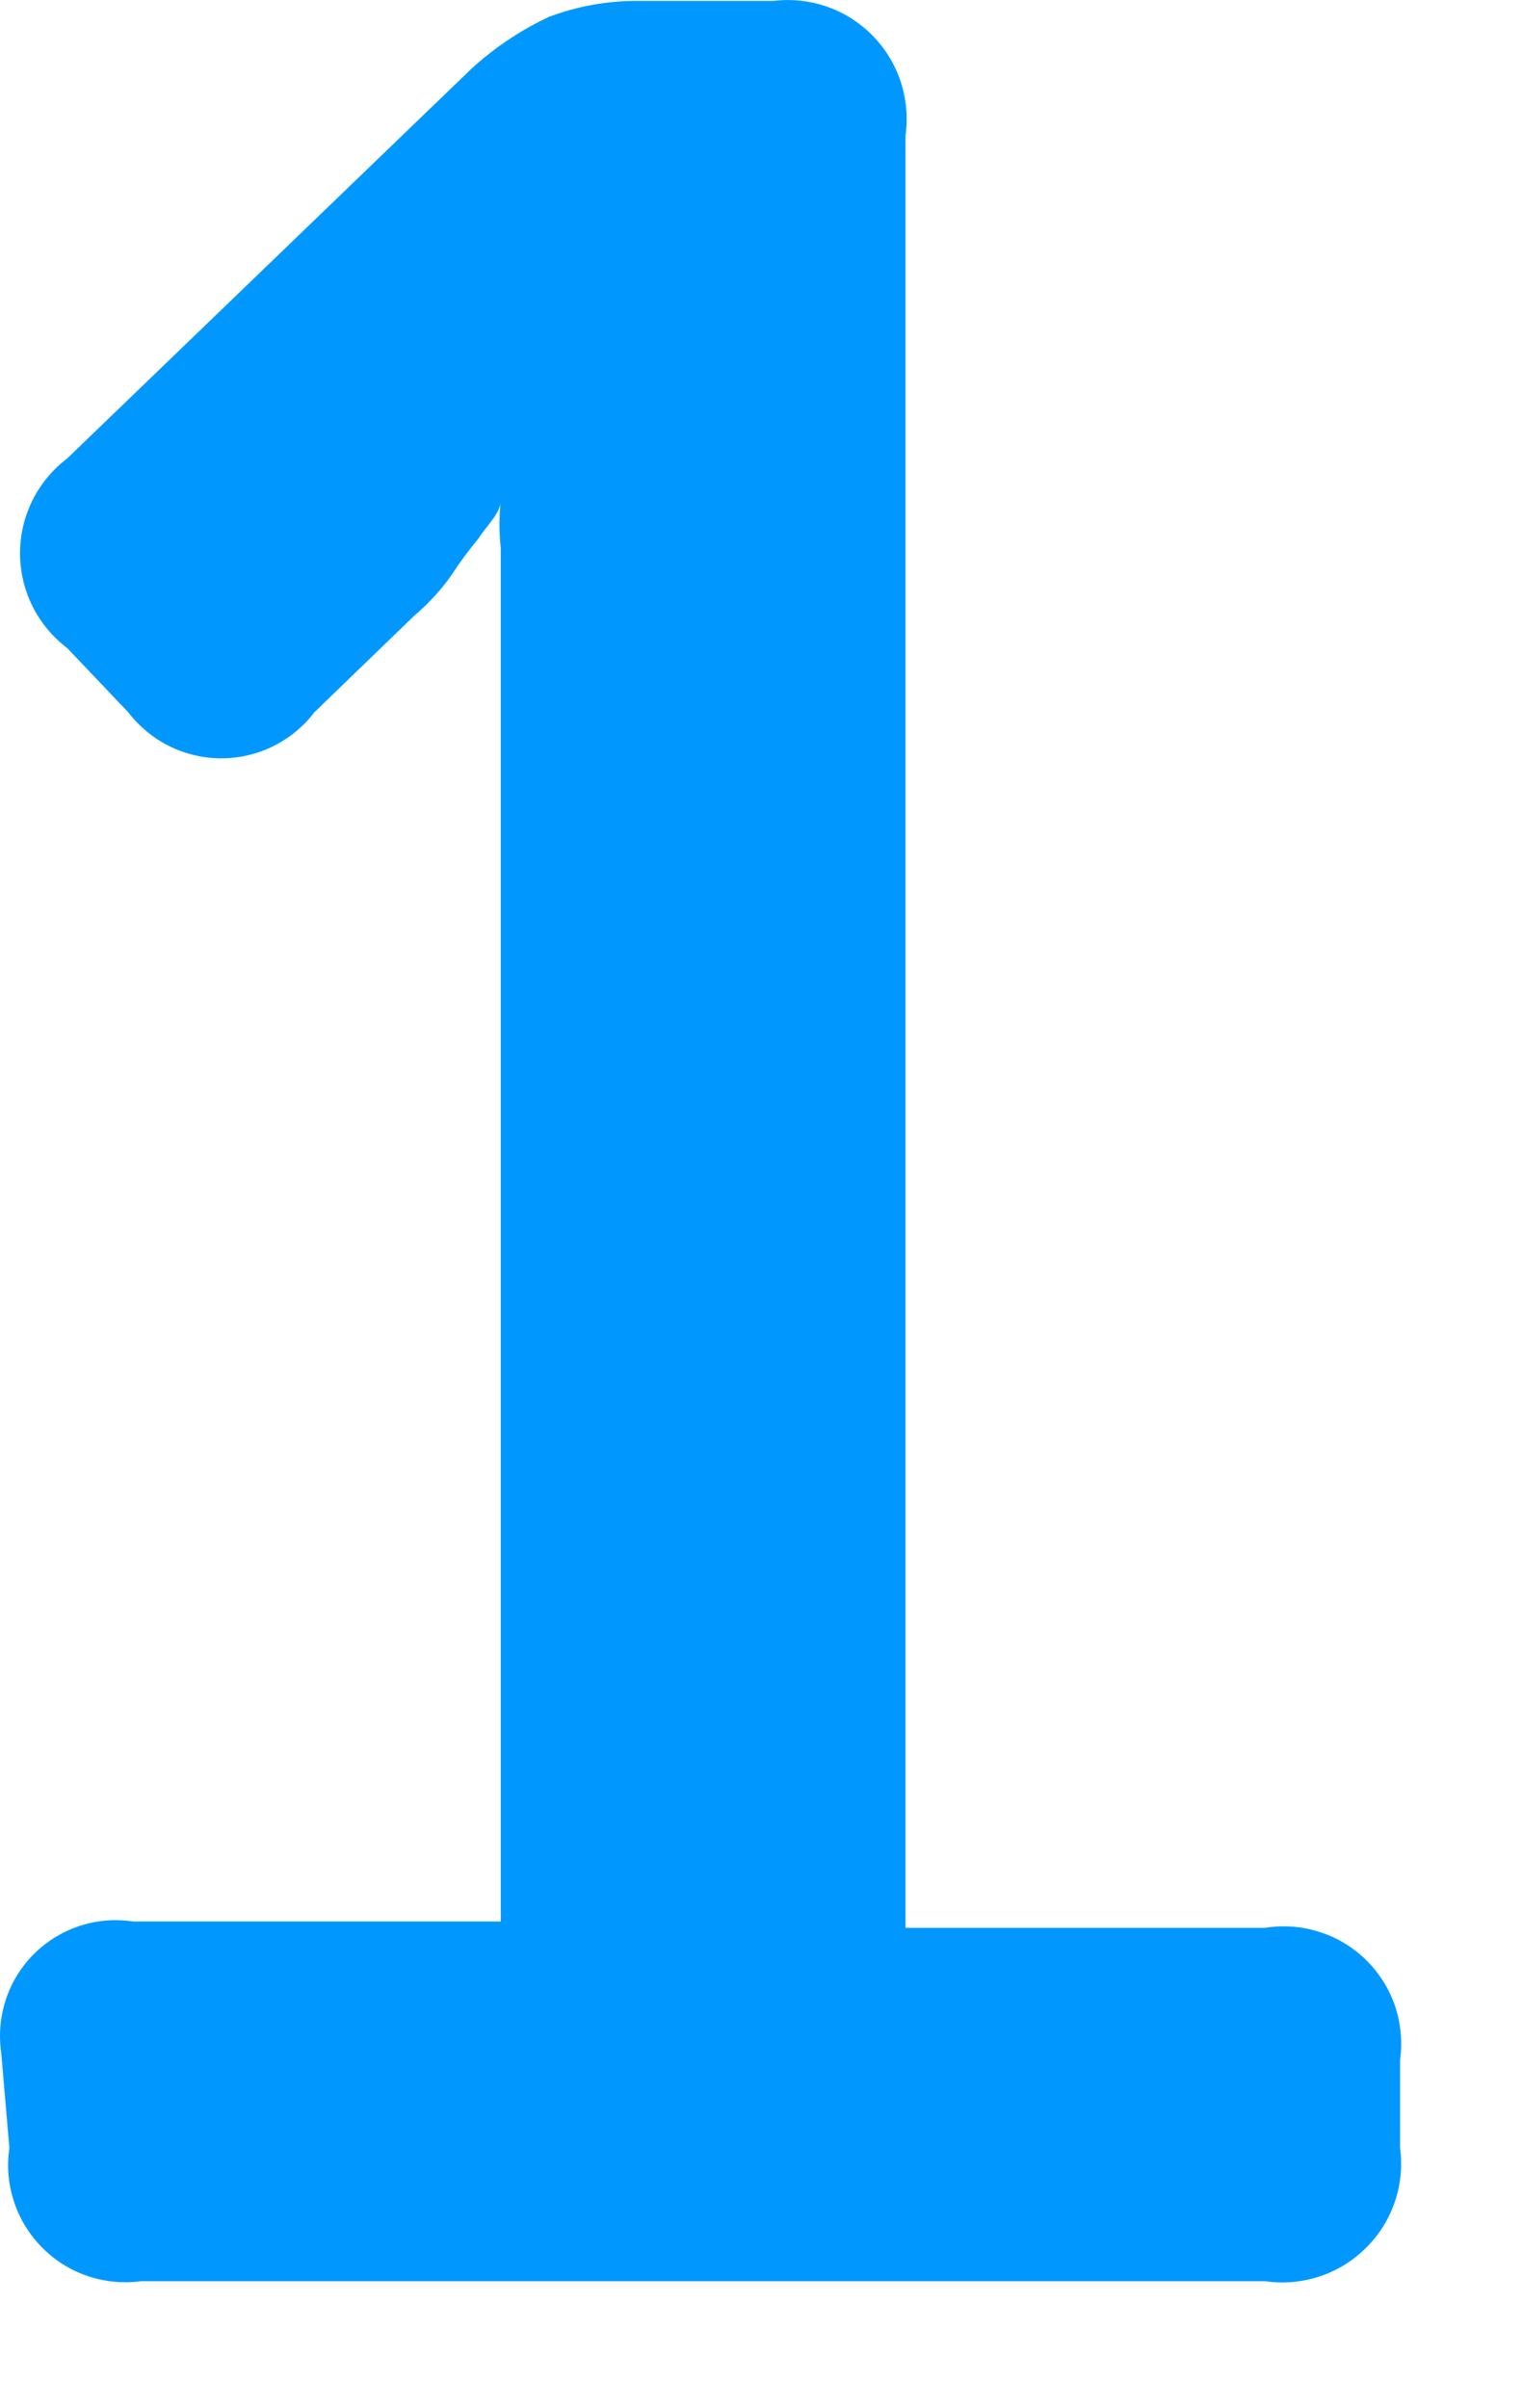 <svg width="12" height="19" viewBox="0 0 12 19" fill="none" xmlns="http://www.w3.org/2000/svg">
<path d="M0.01 16.199C-0.011 16.058 0.001 15.913 0.046 15.777C0.09 15.641 0.166 15.518 0.267 15.417C0.368 15.316 0.492 15.24 0.628 15.195C0.763 15.15 0.908 15.139 1.049 15.16H3.951V4.327C3.937 4.201 3.937 4.073 3.951 3.947C3.951 4.048 3.837 4.15 3.773 4.251C3.696 4.344 3.624 4.441 3.558 4.543C3.475 4.66 3.377 4.766 3.267 4.859L2.481 5.619C2.395 5.732 2.283 5.824 2.156 5.887C2.029 5.95 1.888 5.983 1.746 5.983C1.604 5.983 1.464 5.95 1.336 5.887C1.209 5.824 1.098 5.732 1.011 5.619L0.53 5.113C0.414 5.025 0.321 4.912 0.256 4.783C0.192 4.653 0.158 4.51 0.158 4.365C0.158 4.22 0.192 4.077 0.256 3.948C0.321 3.818 0.414 3.705 0.53 3.617L3.723 0.539C3.904 0.374 4.109 0.237 4.331 0.133C4.558 0.048 4.798 0.005 5.04 0.007H6.105C6.247 -0.01 6.392 0.006 6.528 0.054C6.663 0.101 6.786 0.18 6.886 0.283C6.987 0.386 7.062 0.51 7.107 0.647C7.151 0.784 7.164 0.929 7.144 1.071V15.21H9.982C10.124 15.187 10.271 15.198 10.409 15.242C10.546 15.285 10.672 15.361 10.776 15.462C10.879 15.563 10.958 15.687 11.005 15.823C11.051 15.96 11.066 16.106 11.046 16.25V16.946C11.065 17.09 11.051 17.236 11.004 17.373C10.957 17.511 10.879 17.635 10.775 17.737C10.672 17.839 10.547 17.916 10.409 17.961C10.271 18.006 10.125 18.019 9.982 17.998H1.113C0.971 18.017 0.826 18.003 0.69 17.957C0.555 17.911 0.431 17.833 0.331 17.731C0.23 17.629 0.154 17.505 0.11 17.369C0.065 17.233 0.053 17.088 0.074 16.946L0.01 16.199Z" fill="#0098FF"/>
</svg>
